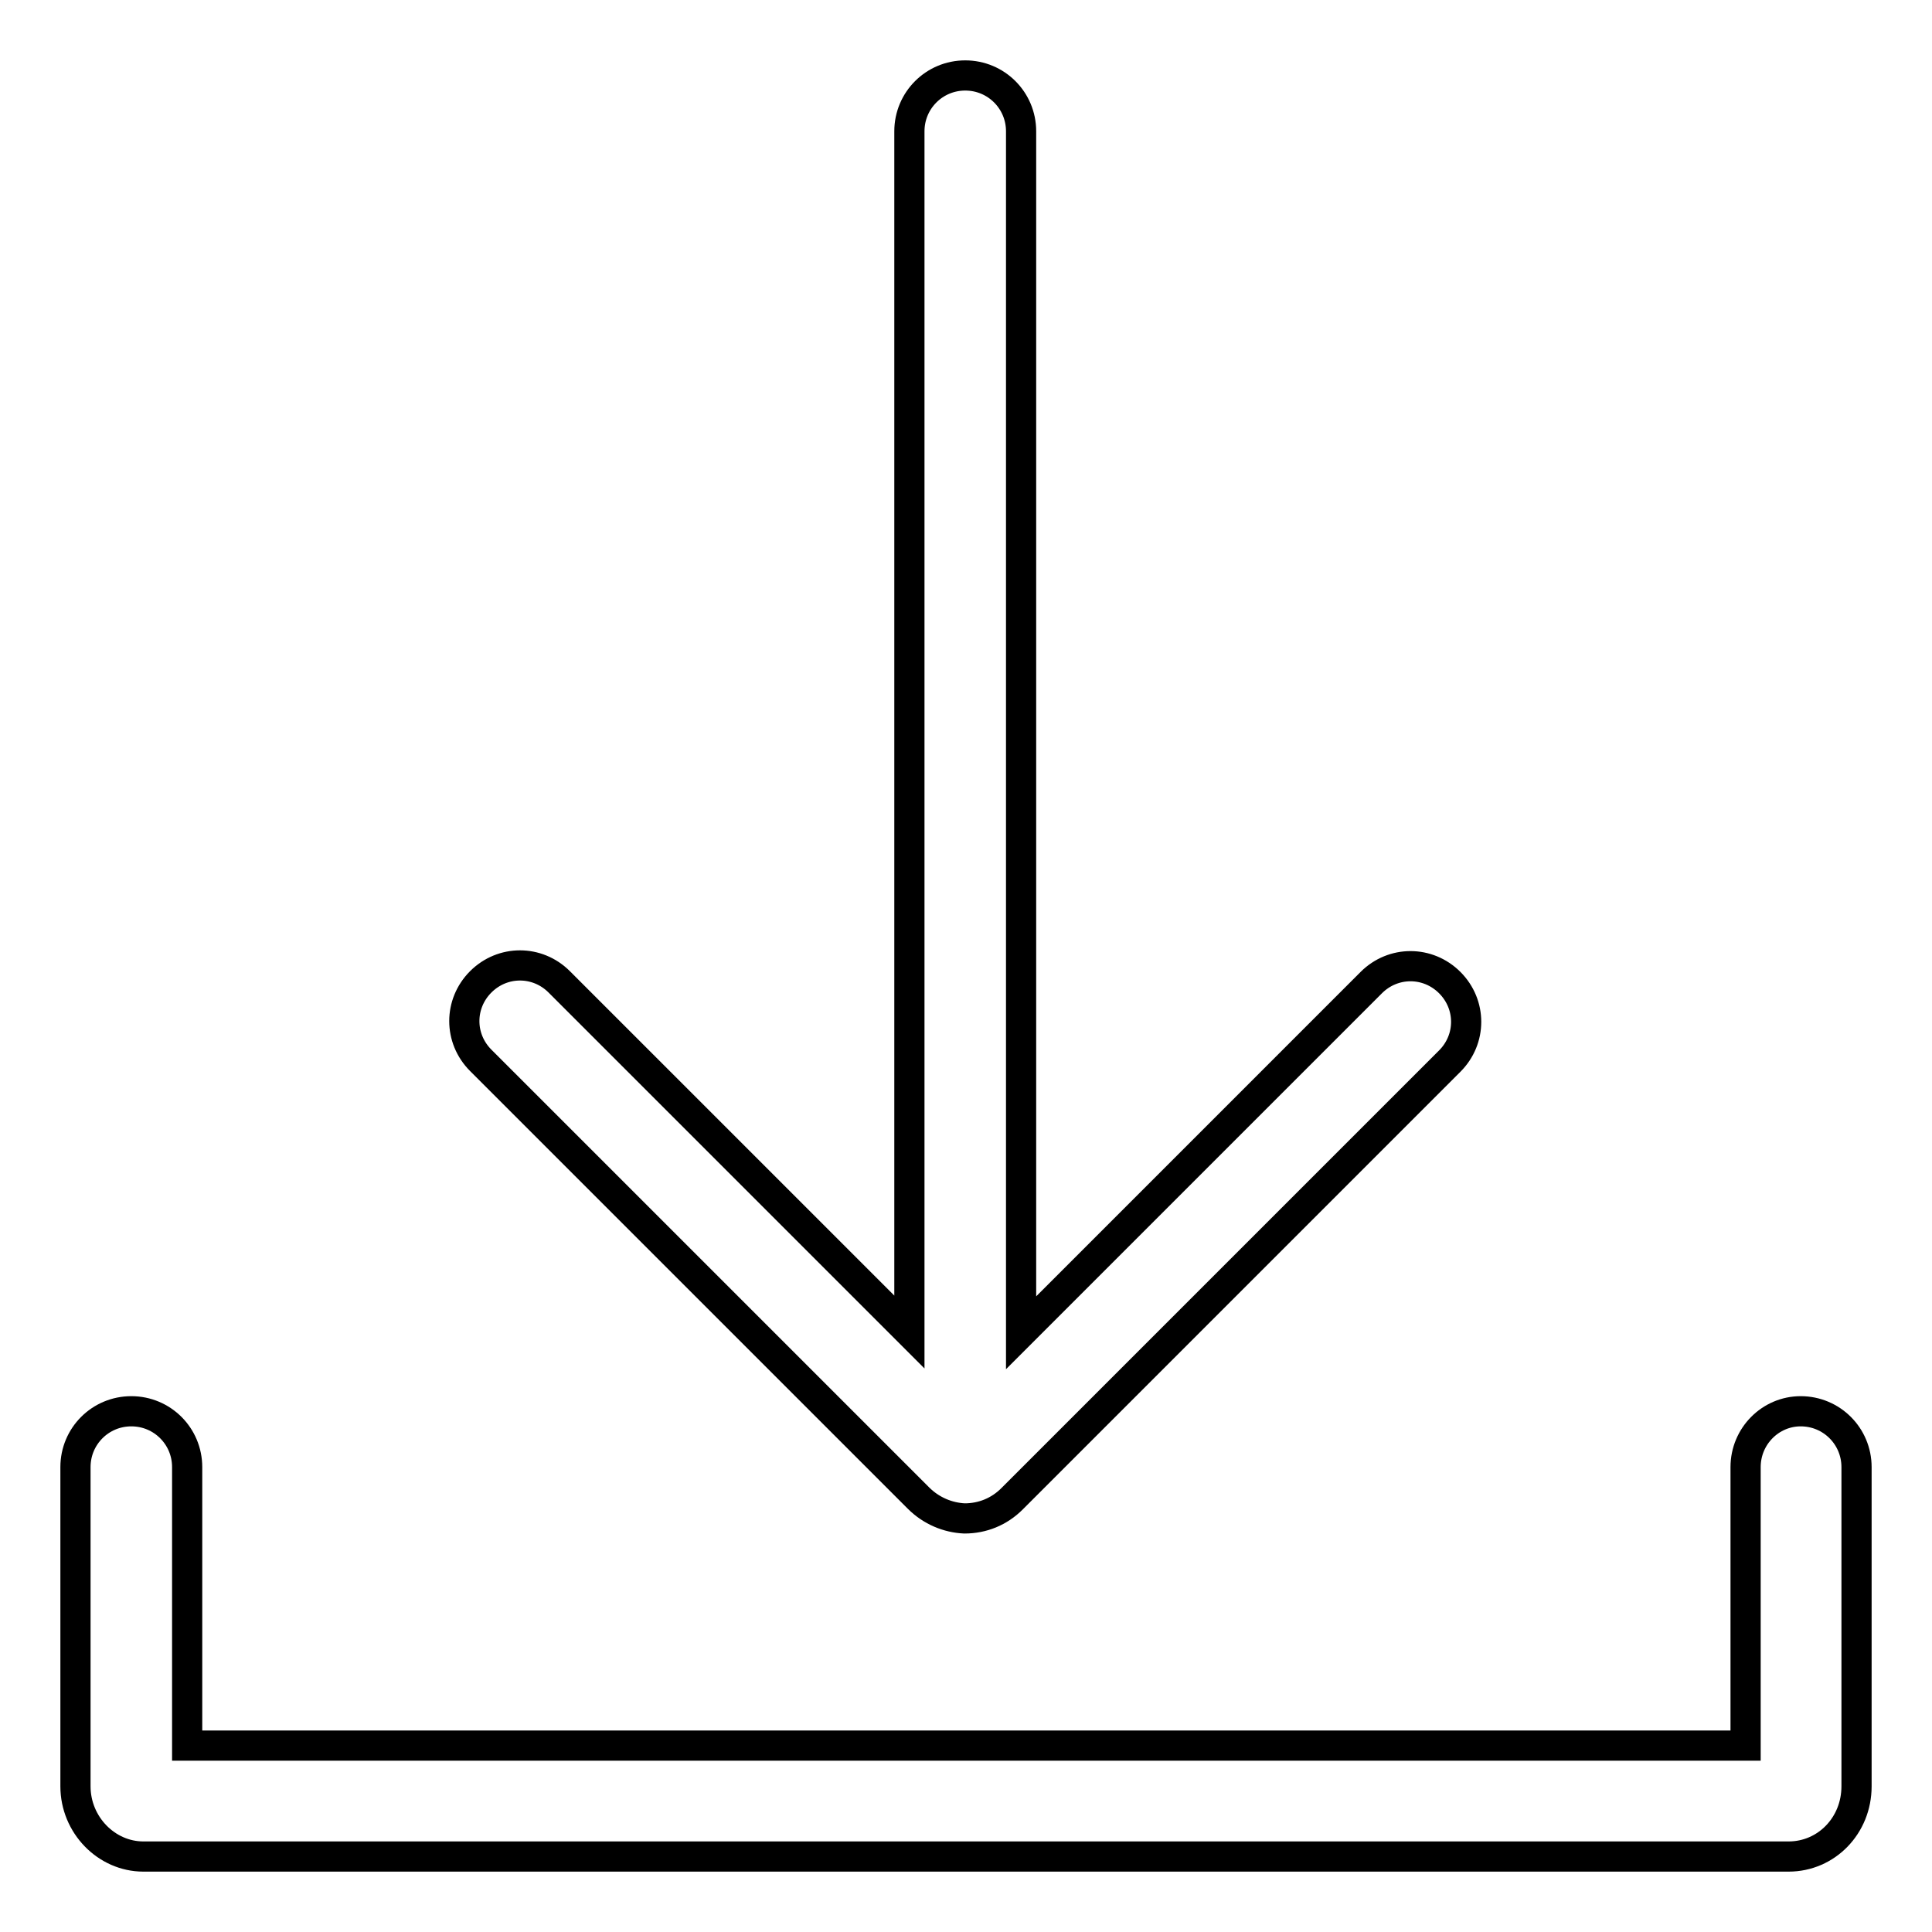 <?xml version="1.0" encoding="utf-8"?>
<!-- Svg Vector Icons : http://www.onlinewebfonts.com/icon -->
<!DOCTYPE svg PUBLIC "-//W3C//DTD SVG 1.1//EN" "http://www.w3.org/Graphics/SVG/1.1/DTD/svg11.dtd">
<svg version="1.1" xmlns="http://www.w3.org/2000/svg" xmlns:xlink="http://www.w3.org/1999/xlink" x="0px" y="0px" viewBox="0 0 256 256" enable-background="new 0 0 256 256" xml:space="preserve">
<g> <path stroke-width="4" fill-opacity="0" stroke="#000000"  d="M238.6,187c4.1,0,7.4,3.3,7.4,7.4c0,0,0,0,0,0v42.3c0,5.2-4,9.3-9,9.3H19c-4.9,0-9-4.2-9-9.3v-42.3 c0-4.1,3.3-7.4,7.4-7.4s7.4,3.3,7.4,7.4v36.9h206.5v-36.9C231.3,190.3,234.6,187,238.6,187L238.6,187L238.6,187z M121.7,198.5 l-58-58c-2.9-2.9-2.9-7.5,0-10.4c2.9-2.9,7.5-2.9,10.4,0l0,0l46.4,46.4V17.4c0-4.1,3.3-7.4,7.4-7.4c4.1,0,7.4,3.3,7.4,7.4v159.2 l46.4-46.4c2.9-2.9,7.5-2.9,10.4,0c2.9,2.9,2.9,7.5,0,10.4l-58,58c-1.7,1.7-3.9,2.6-6.3,2.6C125.6,201.1,123.4,200.2,121.7,198.5z" /></g>
</svg>